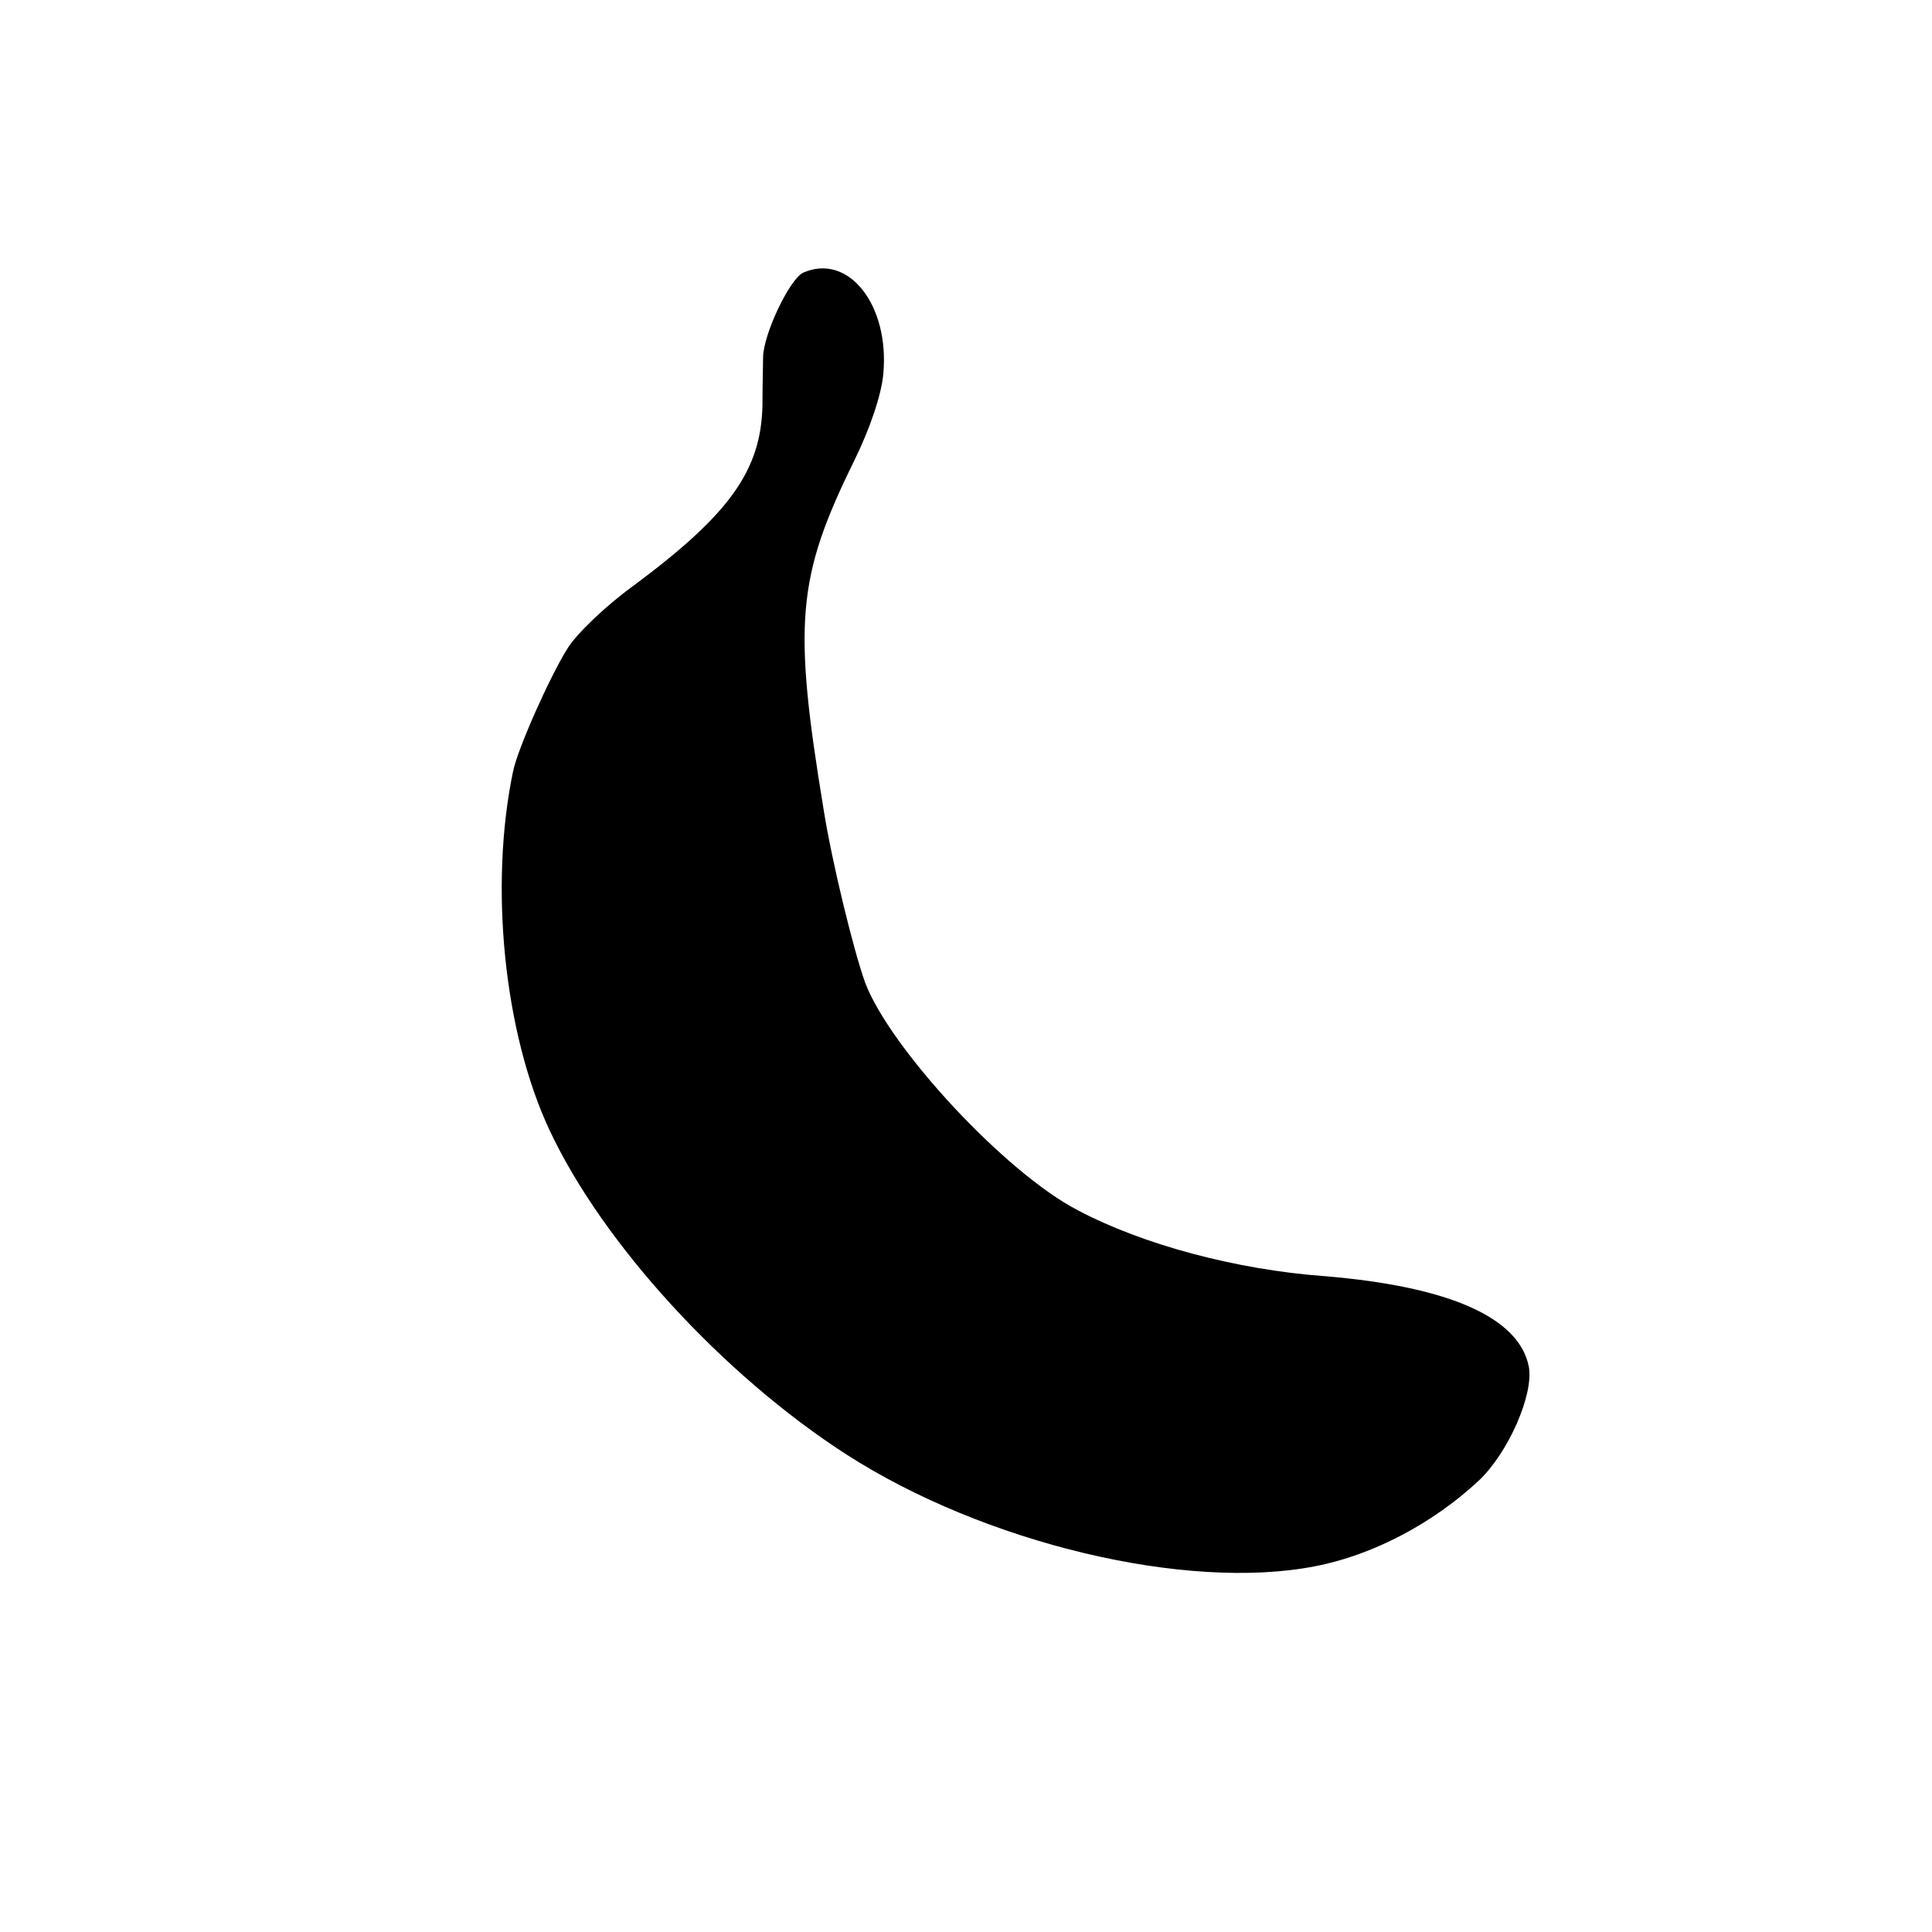 <?xml version="1.0" standalone="no"?>
<!DOCTYPE svg PUBLIC "-//W3C//DTD SVG 20010904//EN"
 "http://www.w3.org/TR/2001/REC-SVG-20010904/DTD/svg10.dtd">
<svg version="1.0" xmlns="http://www.w3.org/2000/svg"
 width="299pt" height="299pt" viewBox="0 0 299 299"
 preserveAspectRatio="xMidYMid meet">
<g transform="translate(0,299) scale(0.1,-0.1)"
fill="#000000" stroke="none">
<path d="M1243 2568 c-21 -10 -61 -94 -62 -130 0 -10 -1 -44 -1 -75 -2 -101
-51 -169 -199 -279 -43 -31 -89 -75 -103 -98 -27 -43 -77 -155 -84 -190 -37
-177 -14 -404 56 -554 82 -176 269 -380 460 -503 213 -137 525 -212 725 -173
89 17 182 66 253 132 46 43 86 134 78 177 -15 76 -123 124 -316 140 -137 10
-282 49 -382 102 -112 58 -290 250 -329 352 -18 50 -51 185 -64 266 -48 291
-42 361 47 542 25 51 42 102 45 134 10 107 -54 188 -124 157z"/>
</g>
</svg>
